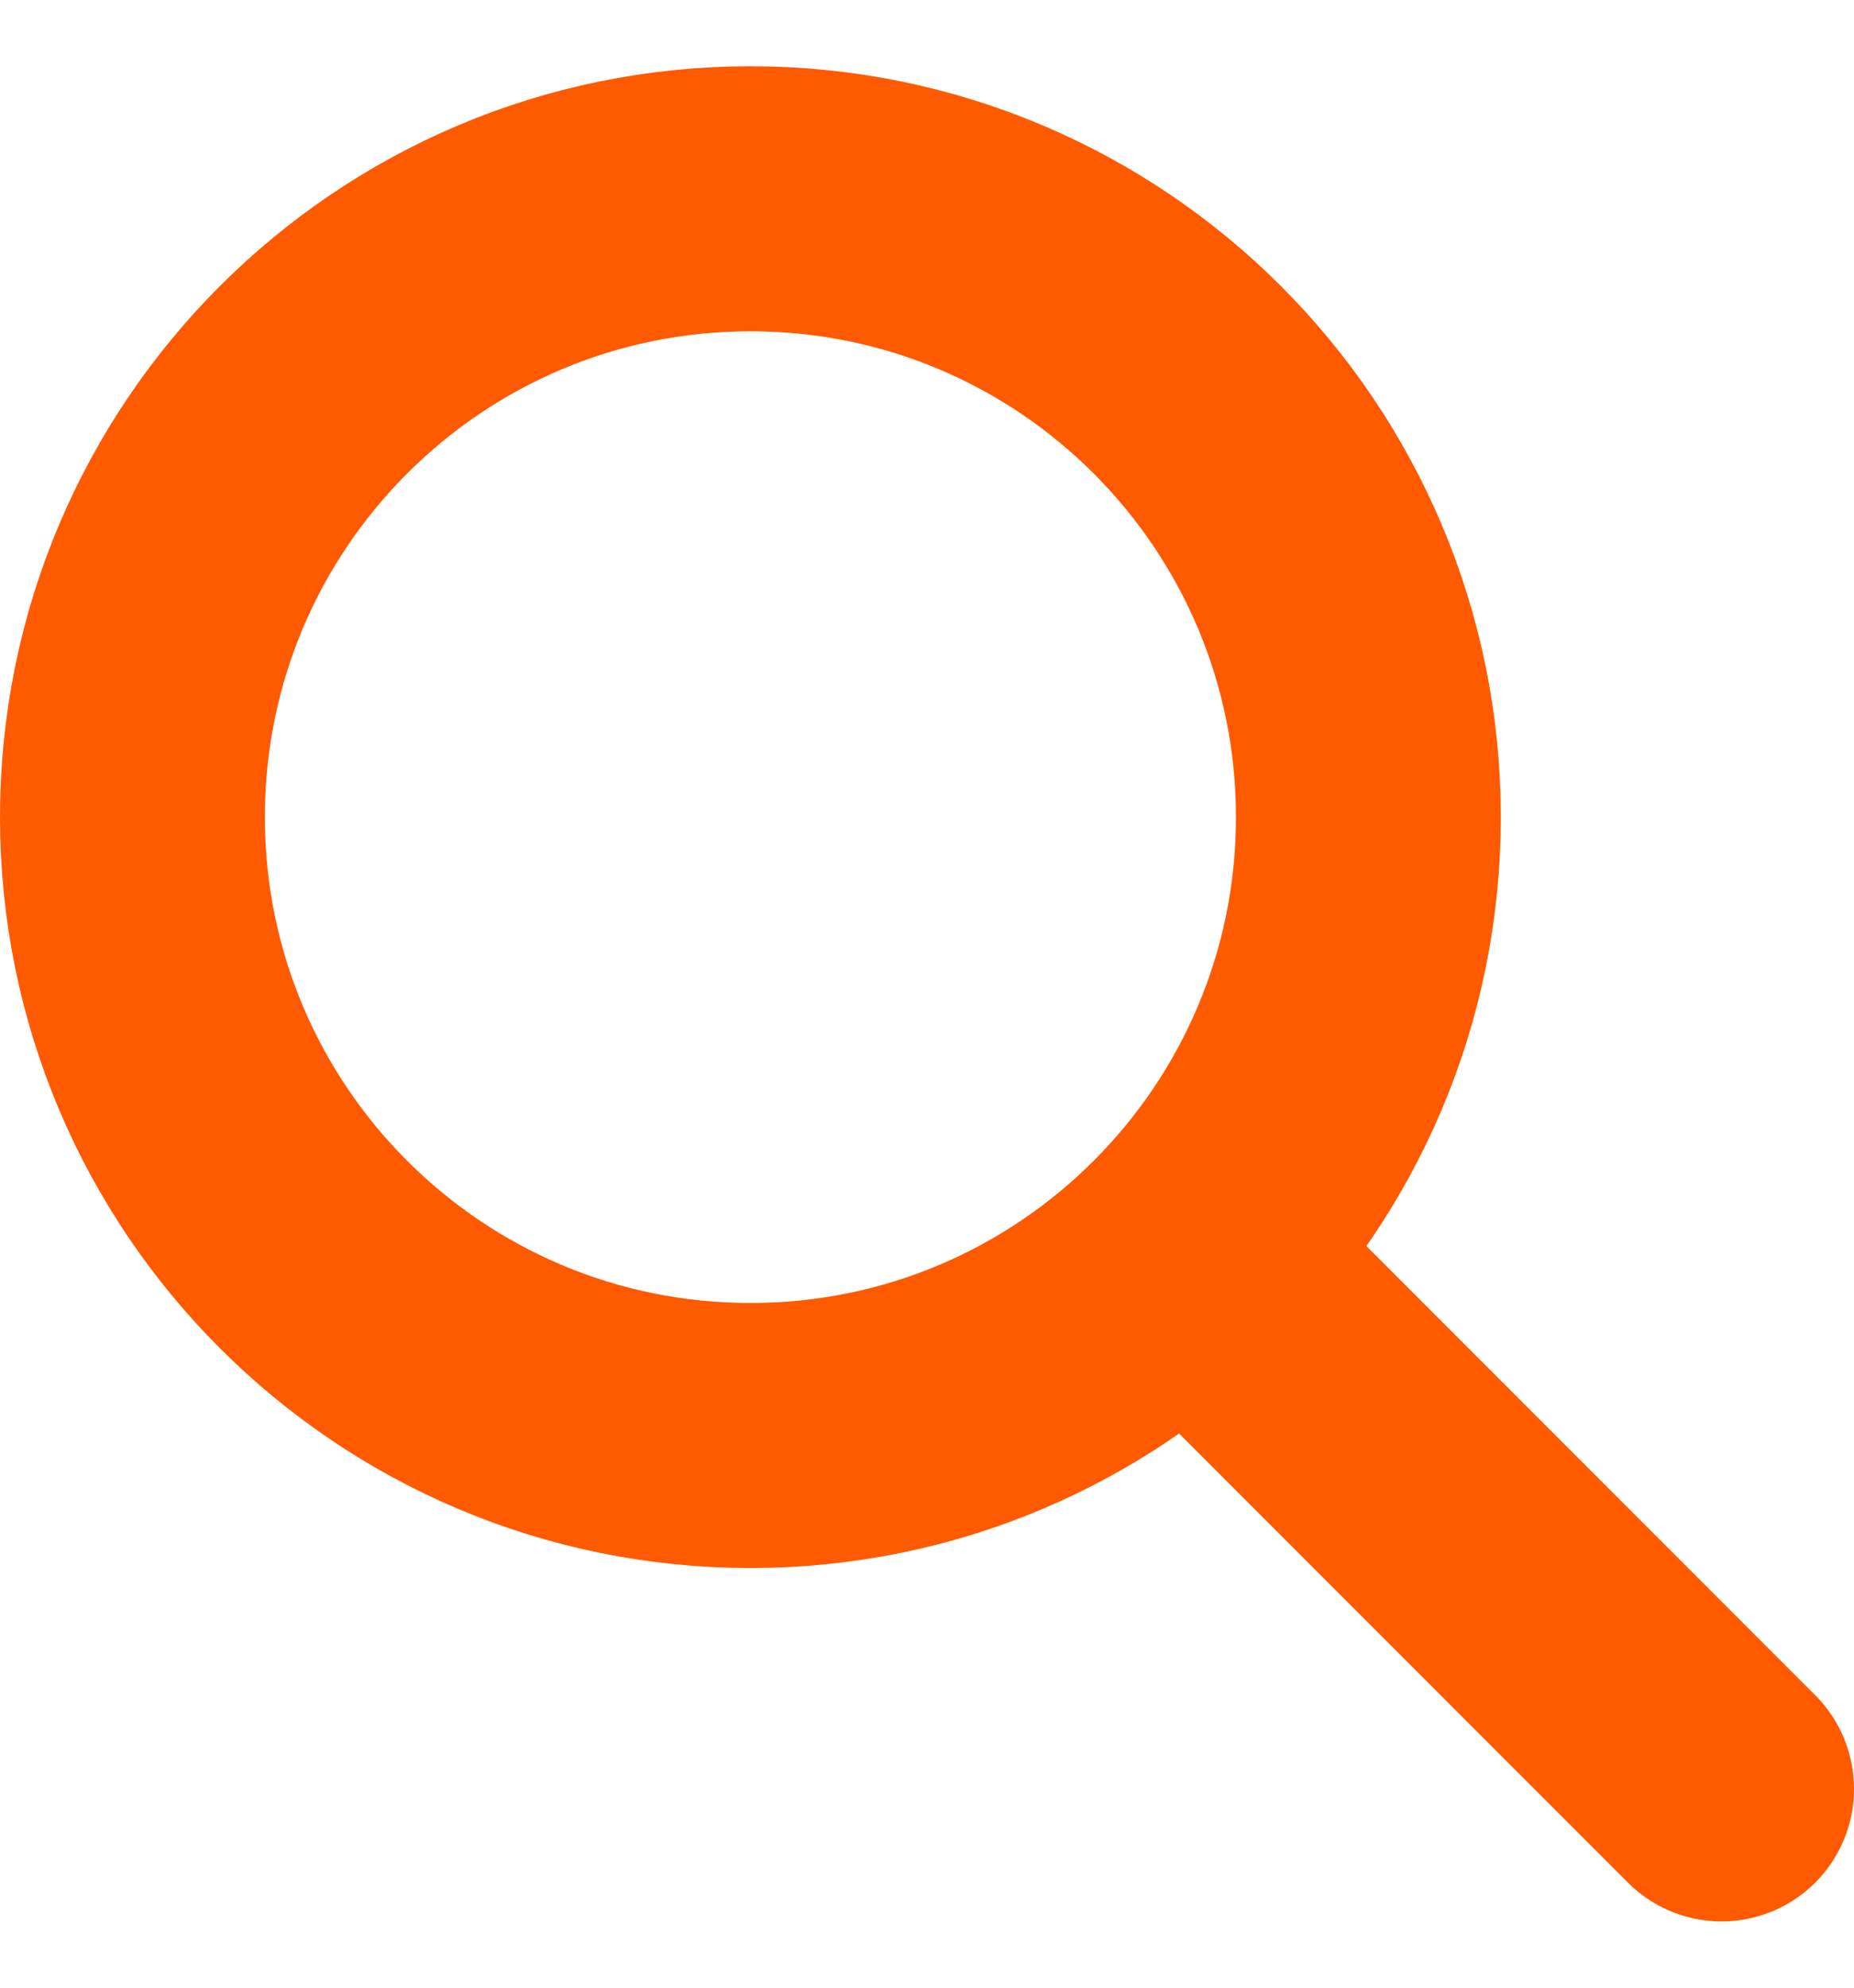 <svg width="14" height="15" viewBox="0 0 14 15" fill="none" xmlns="http://www.w3.org/2000/svg">
<path d="M13 13.5L9 9.5M10.333 6.167C10.333 8.744 8.244 10.833 5.667 10.833C3.089 10.833 1 8.744 1 6.167C1 3.589 3.089 1.5 5.667 1.5C8.244 1.5 10.333 3.589 10.333 6.167Z" stroke="#FF5A00" stroke-width="2" stroke-linecap="round" stroke-linejoin="round"/>
</svg>
